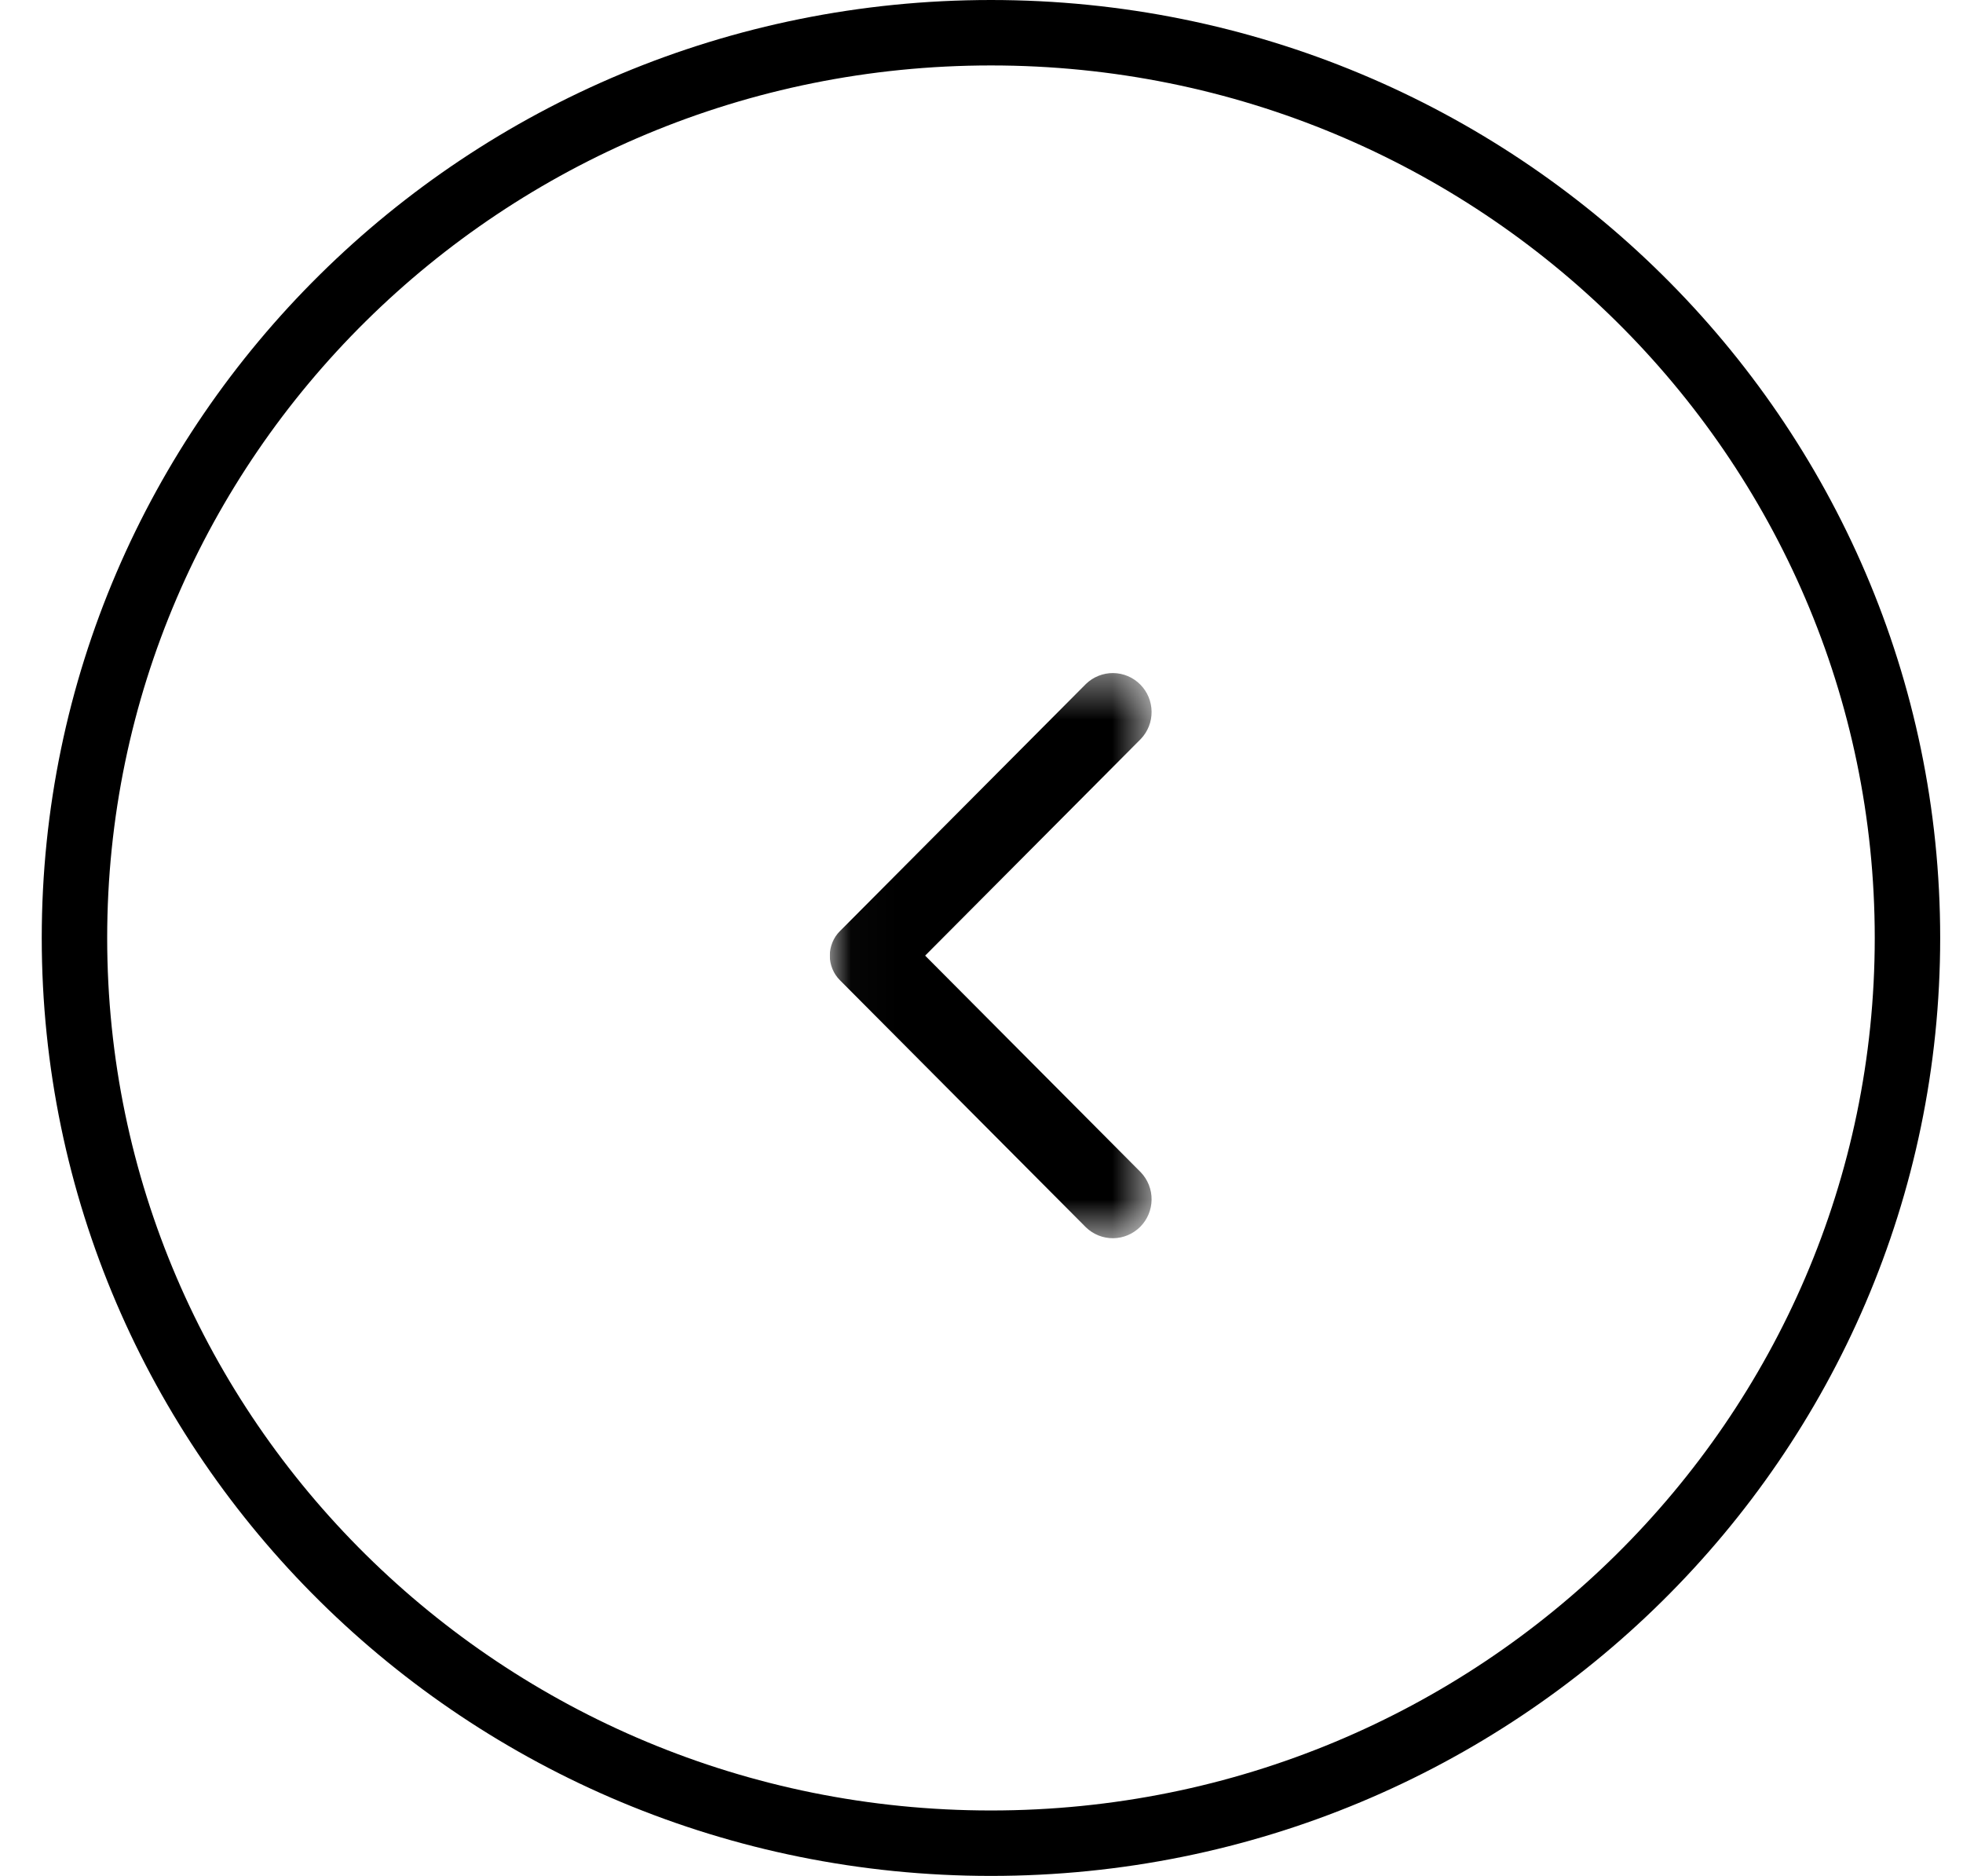 <svg width="45" height="43" viewBox="0 0 45 43" fill="none" xmlns="http://www.w3.org/2000/svg">
<g clip-path="url(#clip0_3602_1729)">
<mask id="mask0_3602_1729" style="mask-type:luminance" maskUnits="userSpaceOnUse" x="19" y="15" width="8" height="14">
<path d="M19.022 28.396L26.412 28.396L26.412 15.415L19.022 15.415L19.022 28.396Z" fill="white"/>
</mask>
<g mask="url(#mask0_3602_1729)">
<path d="M19.255 22.469L24.895 28.134C25.063 28.296 25.287 28.385 25.52 28.383C25.752 28.38 25.974 28.286 26.139 28.121C26.303 27.956 26.397 27.733 26.399 27.499C26.402 27.266 26.313 27.04 26.152 26.872L21.208 21.905L26.152 16.939C26.313 16.771 26.402 16.545 26.399 16.312C26.397 16.078 26.303 15.855 26.139 15.69C25.974 15.524 25.752 15.431 25.52 15.428C25.287 15.426 25.063 15.515 24.895 15.677L19.255 21.343C19.181 21.416 19.122 21.504 19.083 21.601C19.043 21.698 19.022 21.801 19.022 21.906C19.022 22.01 19.043 22.114 19.083 22.211C19.122 22.307 19.181 22.395 19.255 22.469Z" fill="black"/>
</g>
</g>
<path d="M1.707 21.5C1.707 10.049 11.105 0.75 22.717 0.75C34.329 0.75 43.727 10.049 43.727 21.5C43.727 32.951 34.329 42.25 22.717 42.25C11.105 42.25 1.707 32.951 1.707 21.5Z" stroke="black" stroke-width="1.5"/>
<defs>
<clipPath id="clip0_3602_1729">
<rect width="7.39" height="12.981" fill="white" transform="translate(26.412 28.396) rotate(-180)"/>
</clipPath>
</defs>
</svg>
